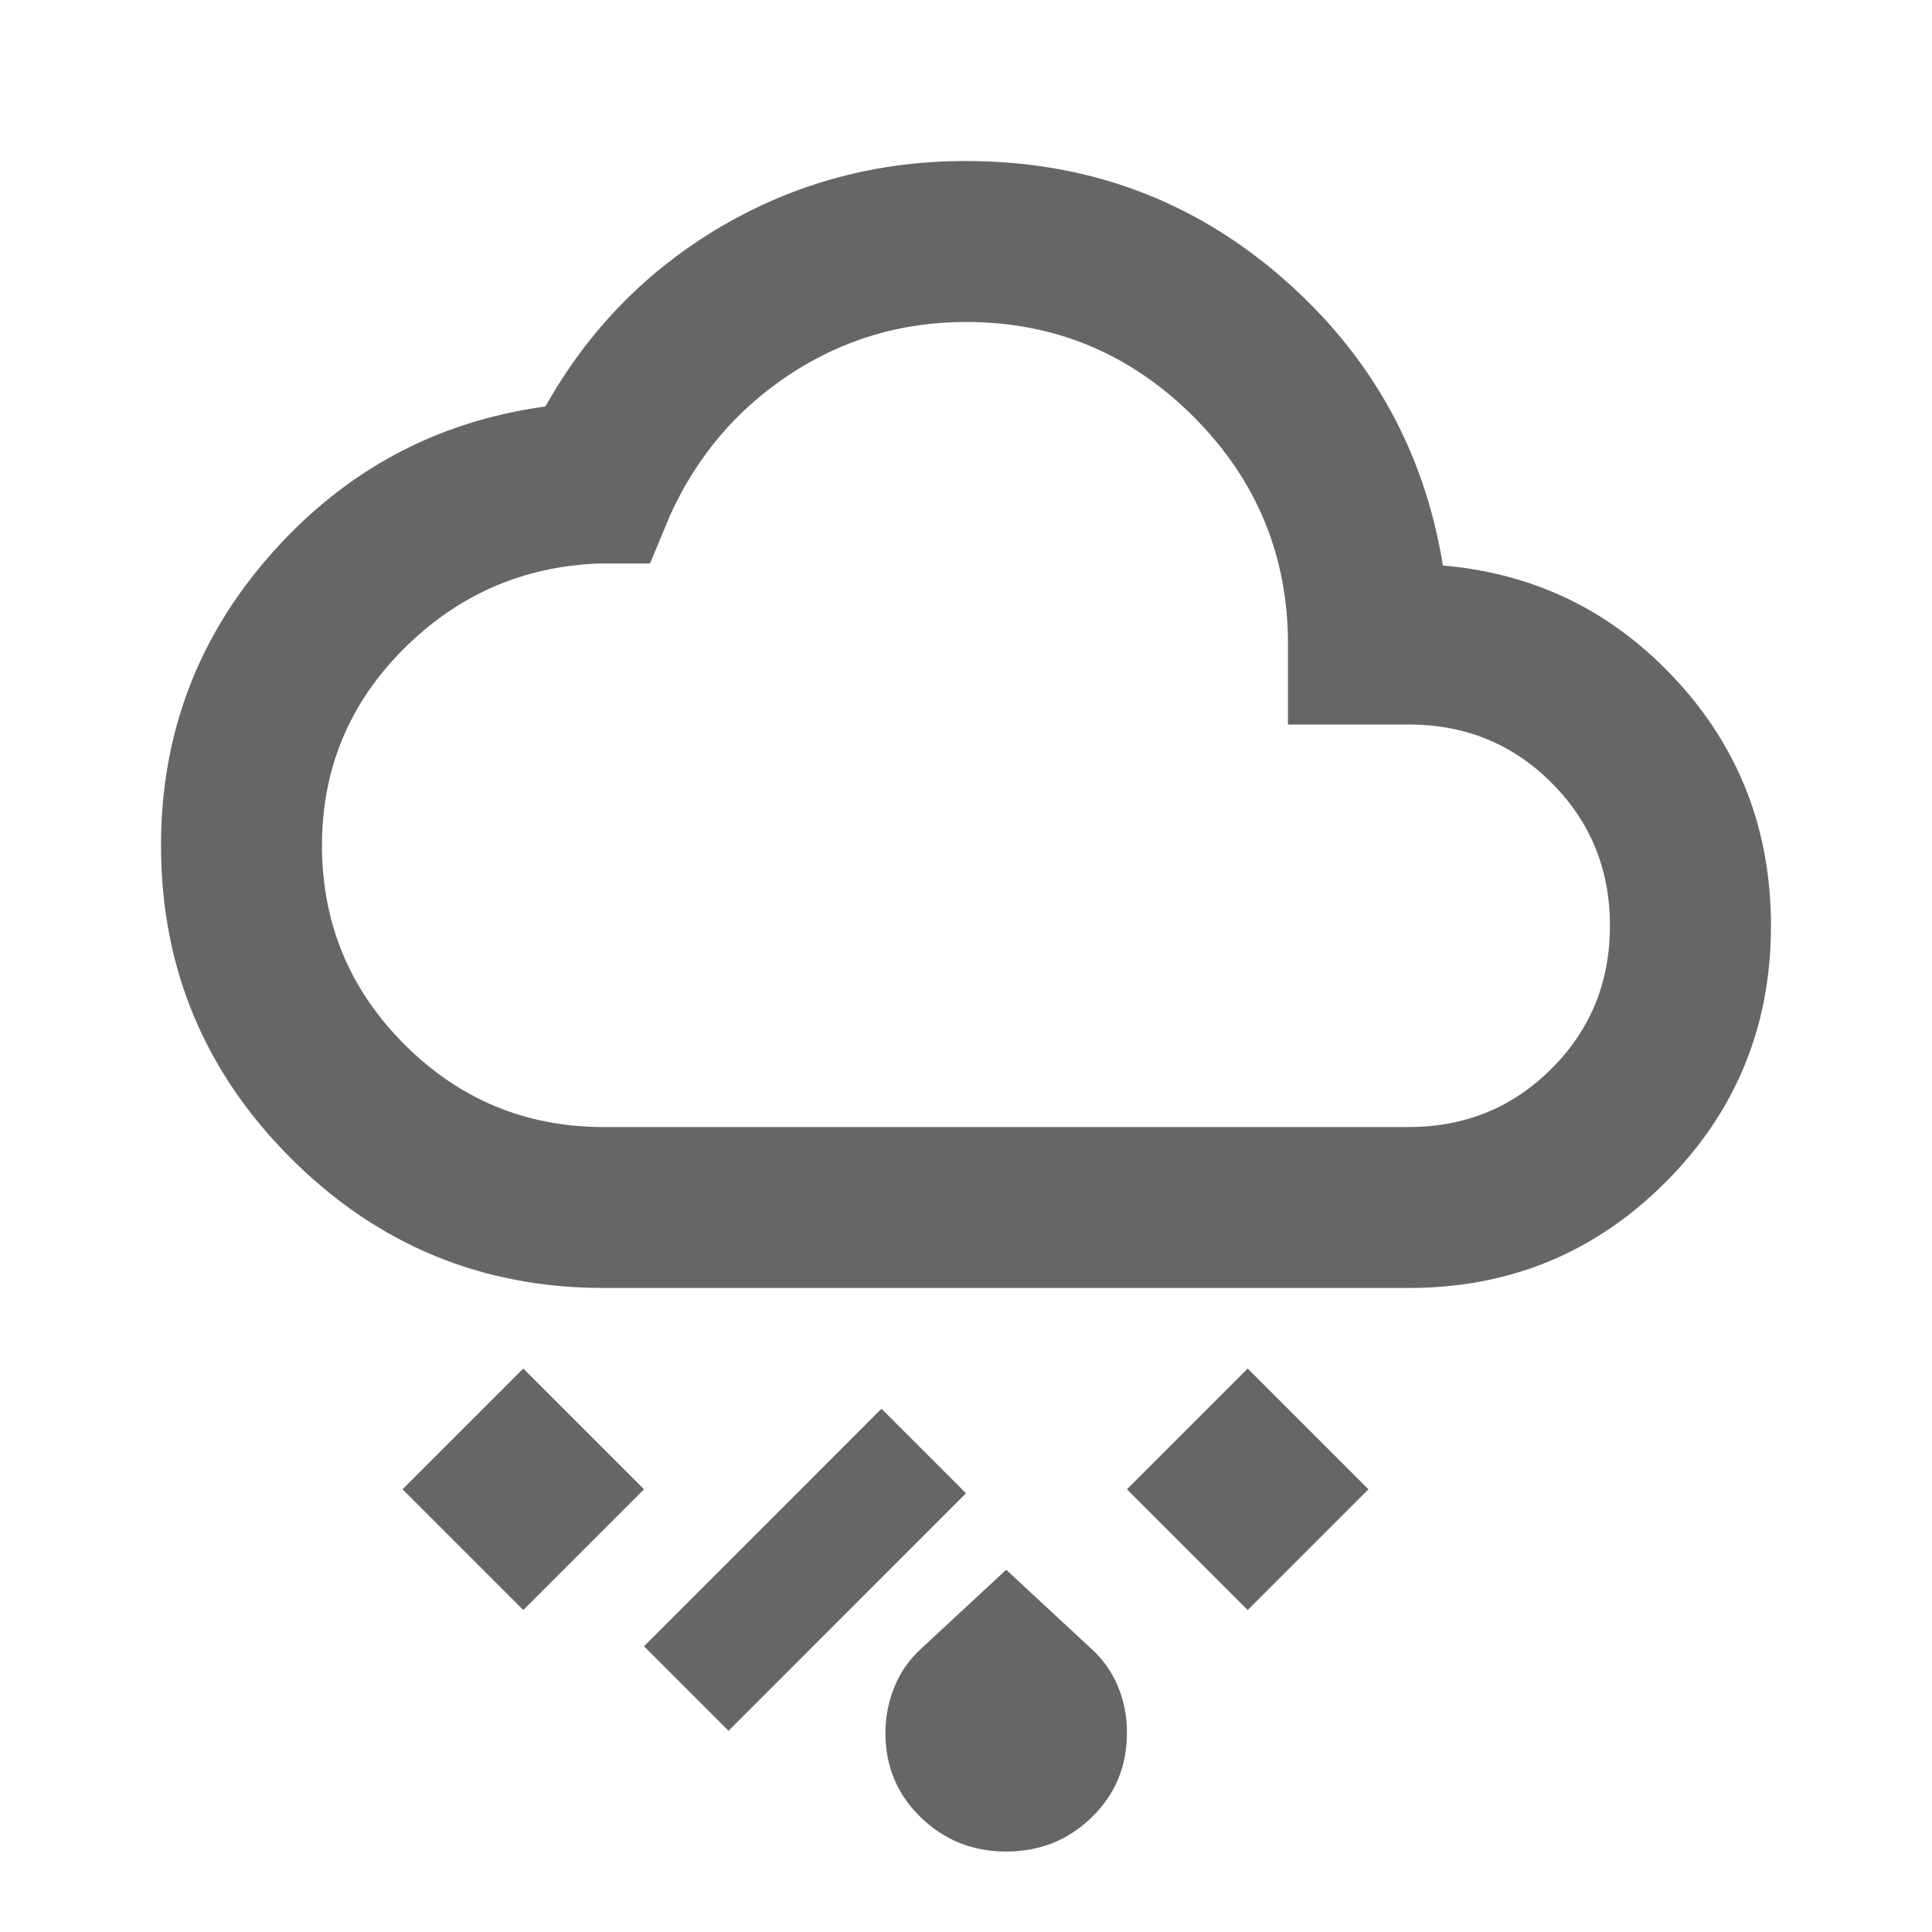 <svg width="20" height="20" viewBox="0 0 20 20" fill="none" xmlns="http://www.w3.org/2000/svg">
<path d="M10.416 19.167C10.069 19.167 9.774 19.049 9.531 18.812C9.287 18.576 9.166 18.285 9.166 17.938C9.166 17.771 9.198 17.611 9.261 17.458C9.323 17.305 9.417 17.174 9.541 17.062L10.416 16.25L11.291 17.062C11.416 17.174 11.51 17.305 11.573 17.458C11.636 17.611 11.667 17.771 11.666 17.938C11.666 18.285 11.545 18.576 11.302 18.812C11.06 19.049 10.764 19.167 10.416 19.167ZM7.542 17.917L6.667 17.042L9.125 14.583L10 15.458L7.542 17.917ZM12.916 16.667L11.666 15.417L12.916 14.167L14.166 15.417L12.916 16.667ZM5.417 16.667L4.167 15.417L5.417 14.167L6.667 15.417L5.417 16.667ZM6.25 13.333C4.986 13.333 3.906 12.885 3.01 11.989C2.114 11.093 1.666 10.013 1.667 8.75C1.667 7.597 2.048 6.59 2.812 5.729C3.576 4.868 4.521 4.361 5.646 4.208C6.09 3.417 6.698 2.795 7.469 2.343C8.24 1.892 9.084 1.666 10 1.667C11.25 1.667 12.337 2.066 13.261 2.865C14.185 3.664 14.743 4.66 14.937 5.854C15.896 5.937 16.701 6.333 17.354 7.042C18.007 7.75 18.333 8.597 18.333 9.583C18.333 10.625 17.969 11.511 17.24 12.24C16.511 12.969 15.625 13.334 14.583 13.333H6.25ZM6.25 11.667H14.583C15.166 11.667 15.66 11.465 16.062 11.062C16.465 10.66 16.666 10.167 16.666 9.583C16.666 9 16.465 8.507 16.062 8.104C15.66 7.701 15.166 7.5 14.583 7.5H13.333V6.667C13.333 5.75 13.007 4.965 12.354 4.312C11.701 3.66 10.916 3.333 10 3.333C9.333 3.333 8.725 3.514 8.177 3.875C7.628 4.236 7.215 4.722 6.937 5.333L6.729 5.833H6.208C5.417 5.861 4.74 6.156 4.177 6.719C3.615 7.282 3.334 7.959 3.333 8.75C3.333 9.556 3.618 10.243 4.187 10.812C4.757 11.382 5.444 11.667 6.25 11.667Z" fill="#666666"/>
</svg>
